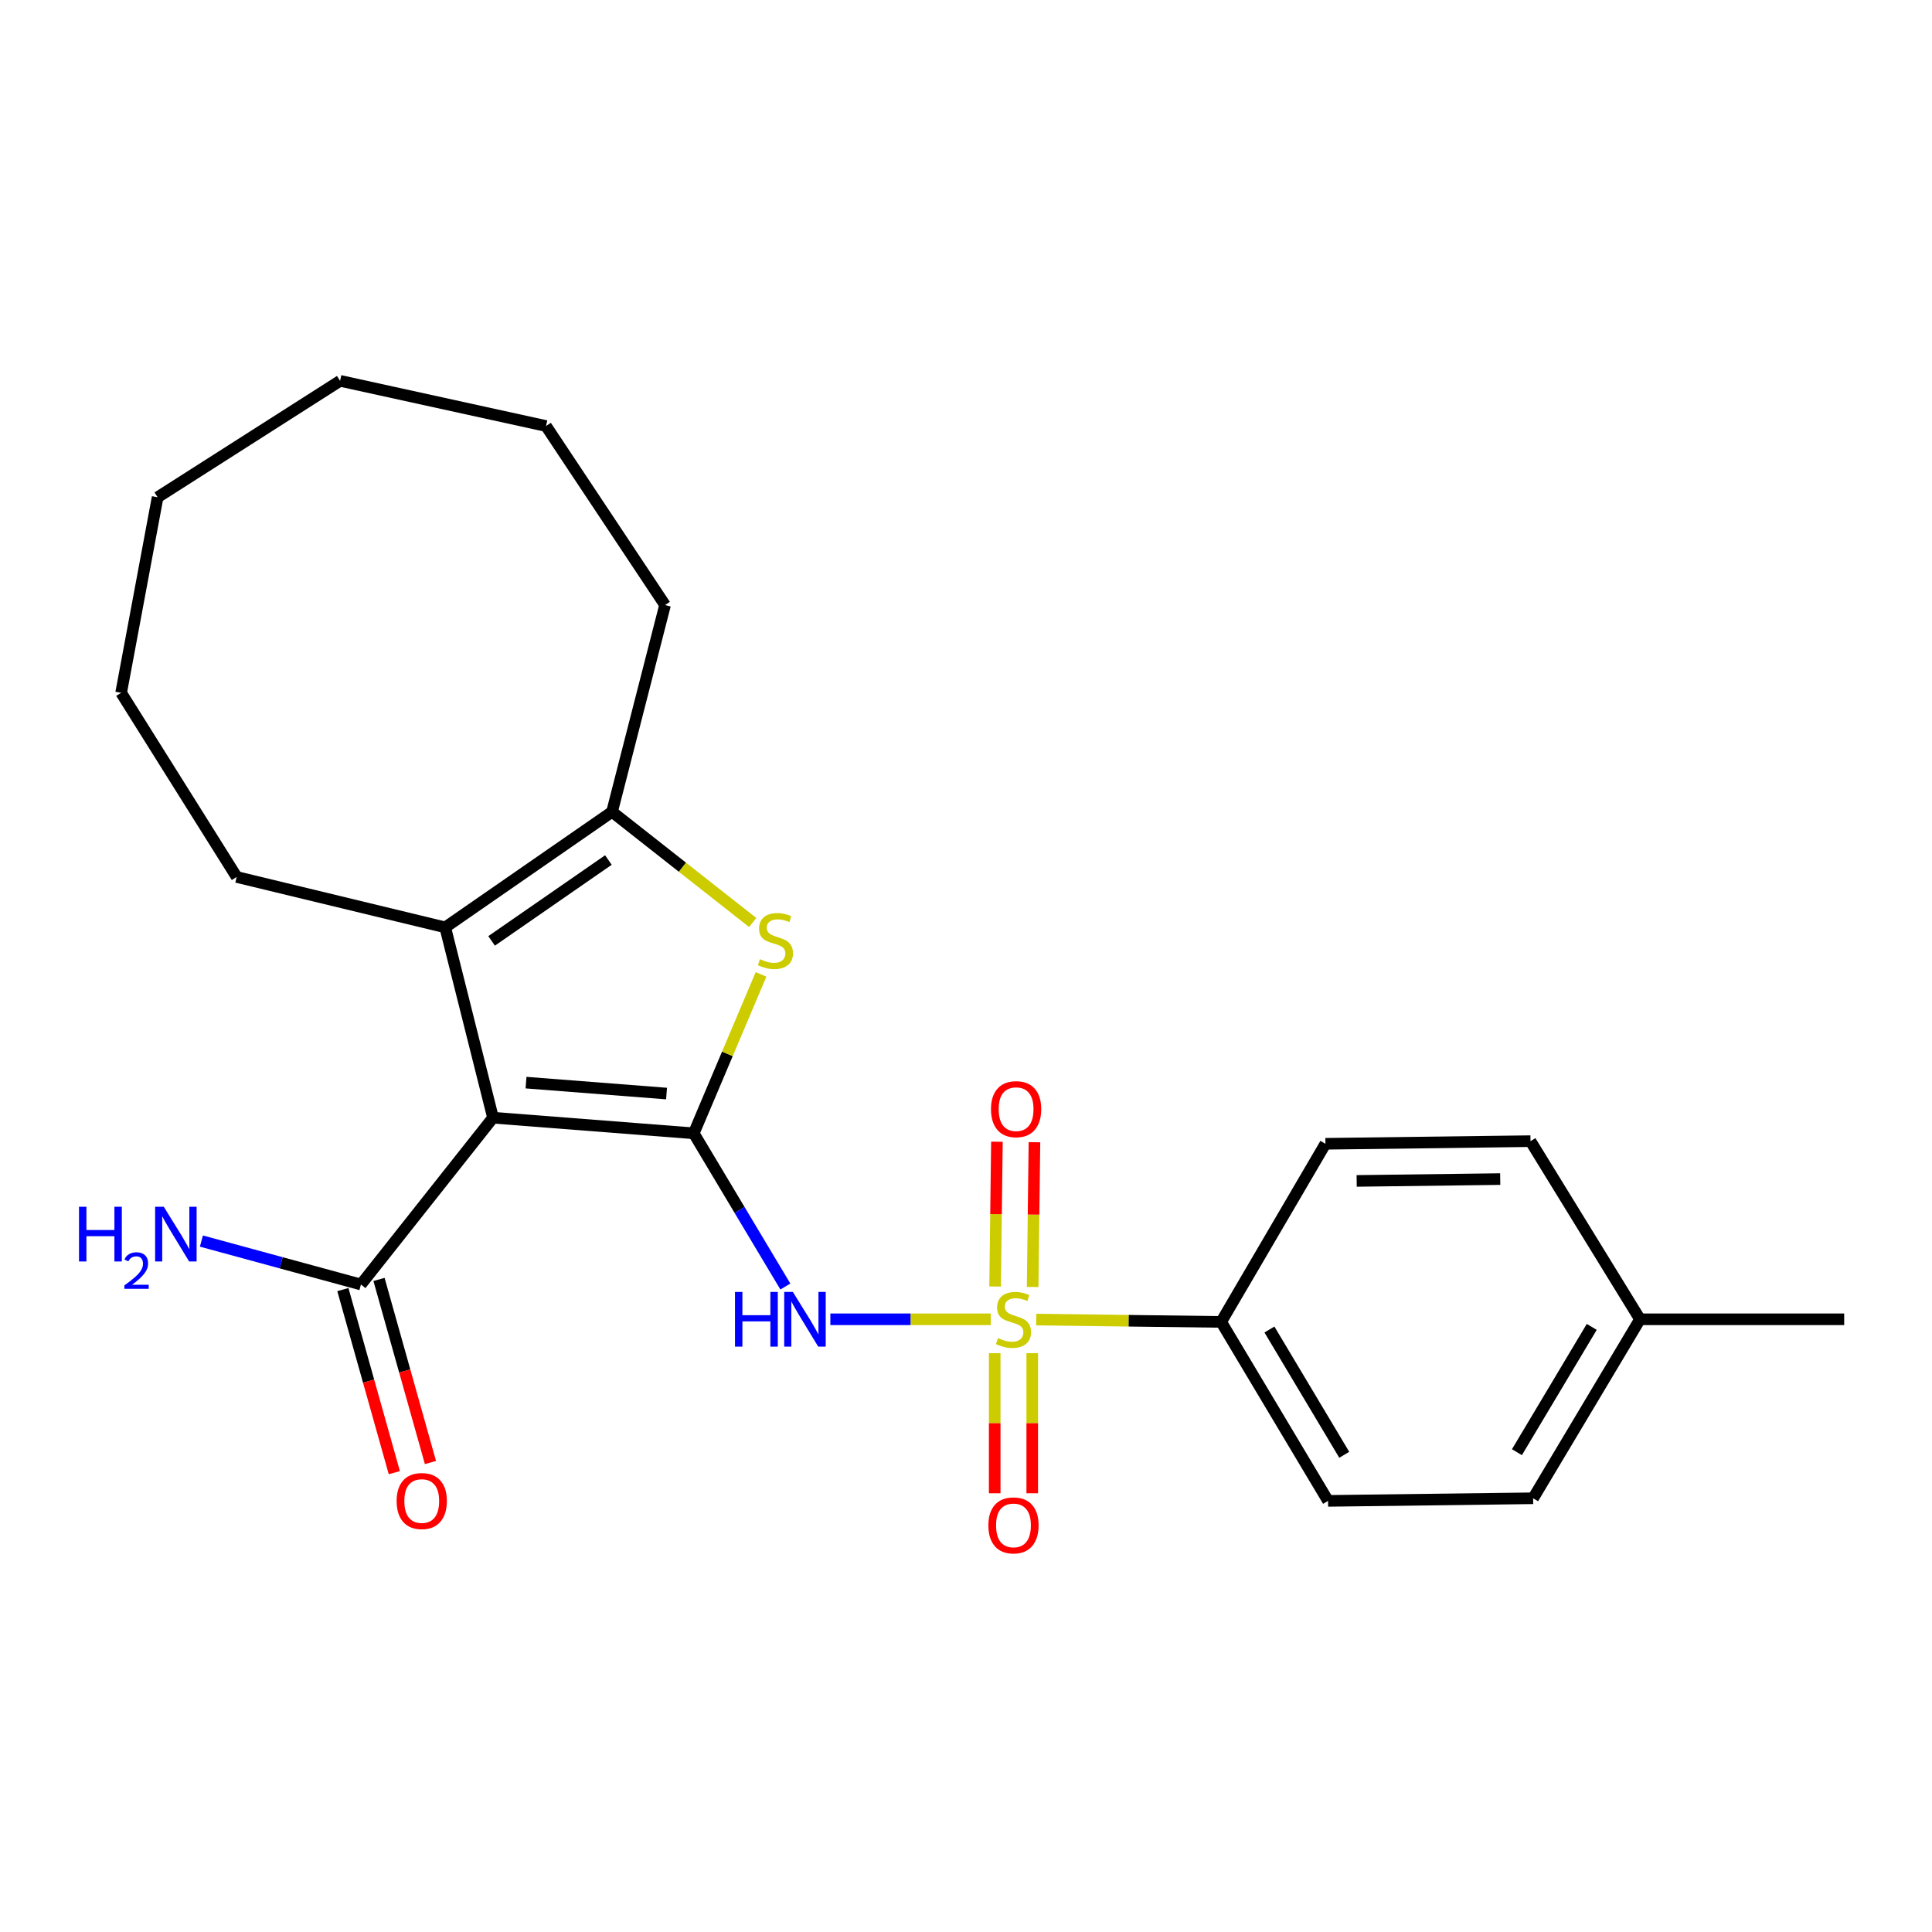 <?xml version='1.0' encoding='iso-8859-1'?>
<svg version='1.1' baseProfile='full'
              xmlns='http://www.w3.org/2000/svg'
                      xmlns:rdkit='http://www.rdkit.org/xml'
                      xmlns:xlink='http://www.w3.org/1999/xlink'
                  xml:space='preserve'
width='1000px' height='1000px' viewBox='0 0 1000 1000'>
<!-- END OF HEADER -->
<rect style='opacity:1.0;fill:#FFFFFF;stroke:none' width='1000' height='1000' x='0' y='0'> </rect>
<path class='bond-1' d='M 359.081,586.603 L 255.181,578.519' style='fill:none;fill-rule:evenodd;stroke:#000000;stroke-width:6px;stroke-linecap:butt;stroke-linejoin:miter;stroke-opacity:1' />
<path class='bond-1' d='M 345.003,566.023 L 272.273,560.364' style='fill:none;fill-rule:evenodd;stroke:#000000;stroke-width:6px;stroke-linecap:butt;stroke-linejoin:miter;stroke-opacity:1' />
<path class='bond-2' d='M 359.081,586.603 L 382.792,626.25' style='fill:none;fill-rule:evenodd;stroke:#000000;stroke-width:6px;stroke-linecap:butt;stroke-linejoin:miter;stroke-opacity:1' />
<path class='bond-2' d='M 382.792,626.25 L 406.503,665.897' style='fill:none;fill-rule:evenodd;stroke:#0000FF;stroke-width:6px;stroke-linecap:butt;stroke-linejoin:miter;stroke-opacity:1' />
<path class='bond-3' d='M 359.081,586.603 L 376.499,545.472' style='fill:none;fill-rule:evenodd;stroke:#000000;stroke-width:6px;stroke-linecap:butt;stroke-linejoin:miter;stroke-opacity:1' />
<path class='bond-3' d='M 376.499,545.472 L 393.916,504.342' style='fill:none;fill-rule:evenodd;stroke:#CCCC00;stroke-width:6px;stroke-linecap:butt;stroke-linejoin:miter;stroke-opacity:1' />
<path class='bond-0' d='M 512.795,682.861 L 471.293,682.861' style='fill:none;fill-rule:evenodd;stroke:#CCCC00;stroke-width:6px;stroke-linecap:butt;stroke-linejoin:miter;stroke-opacity:1' />
<path class='bond-0' d='M 471.293,682.861 L 429.792,682.861' style='fill:none;fill-rule:evenodd;stroke:#0000FF;stroke-width:6px;stroke-linecap:butt;stroke-linejoin:miter;stroke-opacity:1' />
<path class='bond-7' d='M 536.341,683.01 L 584.209,683.616' style='fill:none;fill-rule:evenodd;stroke:#CCCC00;stroke-width:6px;stroke-linecap:butt;stroke-linejoin:miter;stroke-opacity:1' />
<path class='bond-7' d='M 584.209,683.616 L 632.077,684.221' style='fill:none;fill-rule:evenodd;stroke:#000000;stroke-width:6px;stroke-linecap:butt;stroke-linejoin:miter;stroke-opacity:1' />
<path class='bond-8' d='M 534.496,666.141 L 534.964,628.671' style='fill:none;fill-rule:evenodd;stroke:#CCCC00;stroke-width:6px;stroke-linecap:butt;stroke-linejoin:miter;stroke-opacity:1' />
<path class='bond-8' d='M 534.964,628.671 L 535.432,591.201' style='fill:none;fill-rule:evenodd;stroke:#FF0000;stroke-width:6px;stroke-linecap:butt;stroke-linejoin:miter;stroke-opacity:1' />
<path class='bond-8' d='M 515.071,665.899 L 515.539,628.428' style='fill:none;fill-rule:evenodd;stroke:#CCCC00;stroke-width:6px;stroke-linecap:butt;stroke-linejoin:miter;stroke-opacity:1' />
<path class='bond-8' d='M 515.539,628.428 L 516.007,590.958' style='fill:none;fill-rule:evenodd;stroke:#FF0000;stroke-width:6px;stroke-linecap:butt;stroke-linejoin:miter;stroke-opacity:1' />
<path class='bond-9' d='M 514.86,700.406 L 514.86,736.659' style='fill:none;fill-rule:evenodd;stroke:#CCCC00;stroke-width:6px;stroke-linecap:butt;stroke-linejoin:miter;stroke-opacity:1' />
<path class='bond-9' d='M 514.86,736.659 L 514.86,772.912' style='fill:none;fill-rule:evenodd;stroke:#FF0000;stroke-width:6px;stroke-linecap:butt;stroke-linejoin:miter;stroke-opacity:1' />
<path class='bond-9' d='M 534.286,700.406 L 534.286,736.659' style='fill:none;fill-rule:evenodd;stroke:#CCCC00;stroke-width:6px;stroke-linecap:butt;stroke-linejoin:miter;stroke-opacity:1' />
<path class='bond-9' d='M 534.286,736.659 L 534.286,772.912' style='fill:none;fill-rule:evenodd;stroke:#FF0000;stroke-width:6px;stroke-linecap:butt;stroke-linejoin:miter;stroke-opacity:1' />
<path class='bond-4' d='M 255.181,578.519 L 230.445,480.006' style='fill:none;fill-rule:evenodd;stroke:#000000;stroke-width:6px;stroke-linecap:butt;stroke-linejoin:miter;stroke-opacity:1' />
<path class='bond-6' d='M 255.181,578.519 L 186.822,664.859' style='fill:none;fill-rule:evenodd;stroke:#000000;stroke-width:6px;stroke-linecap:butt;stroke-linejoin:miter;stroke-opacity:1' />
<path class='bond-5' d='M 389.595,477.489 L 353.196,448.847' style='fill:none;fill-rule:evenodd;stroke:#CCCC00;stroke-width:6px;stroke-linecap:butt;stroke-linejoin:miter;stroke-opacity:1' />
<path class='bond-5' d='M 353.196,448.847 L 316.796,420.204' style='fill:none;fill-rule:evenodd;stroke:#000000;stroke-width:6px;stroke-linecap:butt;stroke-linejoin:miter;stroke-opacity:1' />
<path class='bond-14' d='M 230.445,480.006 L 122.509,453.92' style='fill:none;fill-rule:evenodd;stroke:#000000;stroke-width:6px;stroke-linecap:butt;stroke-linejoin:miter;stroke-opacity:1' />
<path class='bond-24' d='M 230.445,480.006 L 316.796,420.204' style='fill:none;fill-rule:evenodd;stroke:#000000;stroke-width:6px;stroke-linecap:butt;stroke-linejoin:miter;stroke-opacity:1' />
<path class='bond-24' d='M 254.458,487.006 L 314.903,445.145' style='fill:none;fill-rule:evenodd;stroke:#000000;stroke-width:6px;stroke-linecap:butt;stroke-linejoin:miter;stroke-opacity:1' />
<path class='bond-18' d='M 316.796,420.204 L 344.23,313.175' style='fill:none;fill-rule:evenodd;stroke:#000000;stroke-width:6px;stroke-linecap:butt;stroke-linejoin:miter;stroke-opacity:1' />
<path class='bond-10' d='M 177.471,667.487 L 190.786,714.87' style='fill:none;fill-rule:evenodd;stroke:#000000;stroke-width:6px;stroke-linecap:butt;stroke-linejoin:miter;stroke-opacity:1' />
<path class='bond-10' d='M 190.786,714.87 L 204.1,762.252' style='fill:none;fill-rule:evenodd;stroke:#FF0000;stroke-width:6px;stroke-linecap:butt;stroke-linejoin:miter;stroke-opacity:1' />
<path class='bond-10' d='M 196.173,662.232 L 209.488,709.614' style='fill:none;fill-rule:evenodd;stroke:#000000;stroke-width:6px;stroke-linecap:butt;stroke-linejoin:miter;stroke-opacity:1' />
<path class='bond-10' d='M 209.488,709.614 L 222.803,756.997' style='fill:none;fill-rule:evenodd;stroke:#FF0000;stroke-width:6px;stroke-linecap:butt;stroke-linejoin:miter;stroke-opacity:1' />
<path class='bond-13' d='M 186.822,664.859 L 145.536,653.617' style='fill:none;fill-rule:evenodd;stroke:#000000;stroke-width:6px;stroke-linecap:butt;stroke-linejoin:miter;stroke-opacity:1' />
<path class='bond-13' d='M 145.536,653.617 L 104.25,642.374' style='fill:none;fill-rule:evenodd;stroke:#0000FF;stroke-width:6px;stroke-linecap:butt;stroke-linejoin:miter;stroke-opacity:1' />
<path class='bond-11' d='M 632.077,684.221 L 687.399,776.853' style='fill:none;fill-rule:evenodd;stroke:#000000;stroke-width:6px;stroke-linecap:butt;stroke-linejoin:miter;stroke-opacity:1' />
<path class='bond-11' d='M 657.054,688.155 L 695.779,752.997' style='fill:none;fill-rule:evenodd;stroke:#000000;stroke-width:6px;stroke-linecap:butt;stroke-linejoin:miter;stroke-opacity:1' />
<path class='bond-12' d='M 632.077,684.221 L 686.039,592.021' style='fill:none;fill-rule:evenodd;stroke:#000000;stroke-width:6px;stroke-linecap:butt;stroke-linejoin:miter;stroke-opacity:1' />
<path class='bond-16' d='M 687.399,776.853 L 793.543,775.504' style='fill:none;fill-rule:evenodd;stroke:#000000;stroke-width:6px;stroke-linecap:butt;stroke-linejoin:miter;stroke-opacity:1' />
<path class='bond-15' d='M 686.039,592.021 L 792.183,590.661' style='fill:none;fill-rule:evenodd;stroke:#000000;stroke-width:6px;stroke-linecap:butt;stroke-linejoin:miter;stroke-opacity:1' />
<path class='bond-15' d='M 702.21,611.242 L 776.511,610.29' style='fill:none;fill-rule:evenodd;stroke:#000000;stroke-width:6px;stroke-linecap:butt;stroke-linejoin:miter;stroke-opacity:1' />
<path class='bond-20' d='M 122.509,453.92 L 62.697,358.59' style='fill:none;fill-rule:evenodd;stroke:#000000;stroke-width:6px;stroke-linecap:butt;stroke-linejoin:miter;stroke-opacity:1' />
<path class='bond-17' d='M 792.183,590.661 L 848.865,682.861' style='fill:none;fill-rule:evenodd;stroke:#000000;stroke-width:6px;stroke-linecap:butt;stroke-linejoin:miter;stroke-opacity:1' />
<path class='bond-26' d='M 793.543,775.504 L 848.865,682.861' style='fill:none;fill-rule:evenodd;stroke:#000000;stroke-width:6px;stroke-linecap:butt;stroke-linejoin:miter;stroke-opacity:1' />
<path class='bond-26' d='M 785.163,751.648 L 823.888,686.798' style='fill:none;fill-rule:evenodd;stroke:#000000;stroke-width:6px;stroke-linecap:butt;stroke-linejoin:miter;stroke-opacity:1' />
<path class='bond-19' d='M 848.865,682.861 L 954.545,682.861' style='fill:none;fill-rule:evenodd;stroke:#000000;stroke-width:6px;stroke-linecap:butt;stroke-linejoin:miter;stroke-opacity:1' />
<path class='bond-21' d='M 344.23,313.175 L 282.627,220.511' style='fill:none;fill-rule:evenodd;stroke:#000000;stroke-width:6px;stroke-linecap:butt;stroke-linejoin:miter;stroke-opacity:1' />
<path class='bond-23' d='M 62.697,358.59 L 81.584,257.378' style='fill:none;fill-rule:evenodd;stroke:#000000;stroke-width:6px;stroke-linecap:butt;stroke-linejoin:miter;stroke-opacity:1' />
<path class='bond-22' d='M 282.627,220.511 L 176.029,197.124' style='fill:none;fill-rule:evenodd;stroke:#000000;stroke-width:6px;stroke-linecap:butt;stroke-linejoin:miter;stroke-opacity:1' />
<path class='bond-25' d='M 176.029,197.124 L 81.584,257.378' style='fill:none;fill-rule:evenodd;stroke:#000000;stroke-width:6px;stroke-linecap:butt;stroke-linejoin:miter;stroke-opacity:1' />
<path  class='atom-1' d='M 516.573 692.581
Q 516.893 692.701, 518.213 693.261
Q 519.533 693.821, 520.973 694.181
Q 522.453 694.501, 523.893 694.501
Q 526.573 694.501, 528.133 693.221
Q 529.693 691.901, 529.693 689.621
Q 529.693 688.061, 528.893 687.101
Q 528.133 686.141, 526.933 685.621
Q 525.733 685.101, 523.733 684.501
Q 521.213 683.741, 519.693 683.021
Q 518.213 682.301, 517.133 680.781
Q 516.093 679.261, 516.093 676.701
Q 516.093 673.141, 518.493 670.941
Q 520.933 668.741, 525.733 668.741
Q 529.013 668.741, 532.733 670.301
L 531.813 673.381
Q 528.413 671.981, 525.853 671.981
Q 523.093 671.981, 521.573 673.141
Q 520.053 674.261, 520.093 676.221
Q 520.093 677.741, 520.853 678.661
Q 521.653 679.581, 522.773 680.101
Q 523.933 680.621, 525.853 681.221
Q 528.413 682.021, 529.933 682.821
Q 531.453 683.621, 532.533 685.261
Q 533.653 686.861, 533.653 689.621
Q 533.653 693.541, 531.013 695.661
Q 528.413 697.741, 524.053 697.741
Q 521.533 697.741, 519.613 697.181
Q 517.733 696.661, 515.493 695.741
L 516.573 692.581
' fill='#CCCC00'/>
<path  class='atom-3' d='M 380.428 668.701
L 384.268 668.701
L 384.268 680.741
L 398.748 680.741
L 398.748 668.701
L 402.588 668.701
L 402.588 697.021
L 398.748 697.021
L 398.748 683.941
L 384.268 683.941
L 384.268 697.021
L 380.428 697.021
L 380.428 668.701
' fill='#0000FF'/>
<path  class='atom-3' d='M 410.388 668.701
L 419.668 683.701
Q 420.588 685.181, 422.068 687.861
Q 423.548 690.541, 423.628 690.701
L 423.628 668.701
L 427.388 668.701
L 427.388 697.021
L 423.508 697.021
L 413.548 680.621
Q 412.388 678.701, 411.148 676.501
Q 409.948 674.301, 409.588 673.621
L 409.588 697.021
L 405.908 697.021
L 405.908 668.701
L 410.388 668.701
' fill='#0000FF'/>
<path  class='atom-4' d='M 393.366 496.471
Q 393.686 496.591, 395.006 497.151
Q 396.326 497.711, 397.766 498.071
Q 399.246 498.391, 400.686 498.391
Q 403.366 498.391, 404.926 497.111
Q 406.486 495.791, 406.486 493.511
Q 406.486 491.951, 405.686 490.991
Q 404.926 490.031, 403.726 489.511
Q 402.526 488.991, 400.526 488.391
Q 398.006 487.631, 396.486 486.911
Q 395.006 486.191, 393.926 484.671
Q 392.886 483.151, 392.886 480.591
Q 392.886 477.031, 395.286 474.831
Q 397.726 472.631, 402.526 472.631
Q 405.806 472.631, 409.526 474.191
L 408.606 477.271
Q 405.206 475.871, 402.646 475.871
Q 399.886 475.871, 398.366 477.031
Q 396.846 478.151, 396.886 480.111
Q 396.886 481.631, 397.646 482.551
Q 398.446 483.471, 399.566 483.991
Q 400.726 484.511, 402.646 485.111
Q 405.206 485.911, 406.726 486.711
Q 408.246 487.511, 409.326 489.151
Q 410.446 490.751, 410.446 493.511
Q 410.446 497.431, 407.806 499.551
Q 405.206 501.631, 400.846 501.631
Q 398.326 501.631, 396.406 501.071
Q 394.526 500.551, 392.286 499.631
L 393.366 496.471
' fill='#CCCC00'/>
<path  class='atom-9' d='M 512.933 574.099
Q 512.933 567.299, 516.293 563.499
Q 519.653 559.699, 525.933 559.699
Q 532.213 559.699, 535.573 563.499
Q 538.933 567.299, 538.933 574.099
Q 538.933 580.979, 535.533 584.899
Q 532.133 588.779, 525.933 588.779
Q 519.693 588.779, 516.293 584.899
Q 512.933 581.019, 512.933 574.099
M 525.933 585.579
Q 530.253 585.579, 532.573 582.699
Q 534.933 579.779, 534.933 574.099
Q 534.933 568.539, 532.573 565.739
Q 530.253 562.899, 525.933 562.899
Q 521.613 562.899, 519.253 565.699
Q 516.933 568.499, 516.933 574.099
Q 516.933 579.819, 519.253 582.699
Q 521.613 585.579, 525.933 585.579
' fill='#FF0000'/>
<path  class='atom-10' d='M 511.573 789.539
Q 511.573 782.739, 514.933 778.939
Q 518.293 775.139, 524.573 775.139
Q 530.853 775.139, 534.213 778.939
Q 537.573 782.739, 537.573 789.539
Q 537.573 796.419, 534.173 800.339
Q 530.773 804.219, 524.573 804.219
Q 518.333 804.219, 514.933 800.339
Q 511.573 796.459, 511.573 789.539
M 524.573 801.019
Q 528.893 801.019, 531.213 798.139
Q 533.573 795.219, 533.573 789.539
Q 533.573 783.979, 531.213 781.179
Q 528.893 778.339, 524.573 778.339
Q 520.253 778.339, 517.893 781.139
Q 515.573 783.939, 515.573 789.539
Q 515.573 795.259, 517.893 798.139
Q 520.253 801.019, 524.573 801.019
' fill='#FF0000'/>
<path  class='atom-11' d='M 205.293 776.933
Q 205.293 770.133, 208.653 766.333
Q 212.013 762.533, 218.293 762.533
Q 224.573 762.533, 227.933 766.333
Q 231.293 770.133, 231.293 776.933
Q 231.293 783.813, 227.893 787.733
Q 224.493 791.613, 218.293 791.613
Q 212.053 791.613, 208.653 787.733
Q 205.293 783.853, 205.293 776.933
M 218.293 788.413
Q 222.613 788.413, 224.933 785.533
Q 227.293 782.613, 227.293 776.933
Q 227.293 771.373, 224.933 768.573
Q 222.613 765.733, 218.293 765.733
Q 213.973 765.733, 211.613 768.533
Q 209.293 771.333, 209.293 776.933
Q 209.293 782.653, 211.613 785.533
Q 213.973 788.413, 218.293 788.413
' fill='#FF0000'/>
<path  class='atom-14' d='M 40.895 624.614
L 44.735 624.614
L 44.735 636.654
L 59.215 636.654
L 59.215 624.614
L 63.055 624.614
L 63.055 652.934
L 59.215 652.934
L 59.215 639.854
L 44.735 639.854
L 44.735 652.934
L 40.895 652.934
L 40.895 624.614
' fill='#0000FF'/>
<path  class='atom-14' d='M 64.428 651.94
Q 65.114 650.172, 66.751 649.195
Q 68.388 648.192, 70.658 648.192
Q 73.483 648.192, 75.067 649.723
Q 76.651 651.254, 76.651 653.973
Q 76.651 656.745, 74.592 659.332
Q 72.559 661.92, 68.335 664.982
L 76.968 664.982
L 76.968 667.094
L 64.375 667.094
L 64.375 665.325
Q 67.86 662.844, 69.919 660.996
Q 72.005 659.148, 73.008 657.484
Q 74.011 655.821, 74.011 654.105
Q 74.011 652.31, 73.113 651.307
Q 72.216 650.304, 70.658 650.304
Q 69.153 650.304, 68.15 650.911
Q 67.147 651.518, 66.434 652.864
L 64.428 651.94
' fill='#0000FF'/>
<path  class='atom-14' d='M 84.768 624.614
L 94.048 639.614
Q 94.968 641.094, 96.448 643.774
Q 97.928 646.454, 98.008 646.614
L 98.008 624.614
L 101.768 624.614
L 101.768 652.934
L 97.888 652.934
L 87.928 636.534
Q 86.768 634.614, 85.528 632.414
Q 84.328 630.214, 83.968 629.534
L 83.968 652.934
L 80.288 652.934
L 80.288 624.614
L 84.768 624.614
' fill='#0000FF'/>
</svg>
